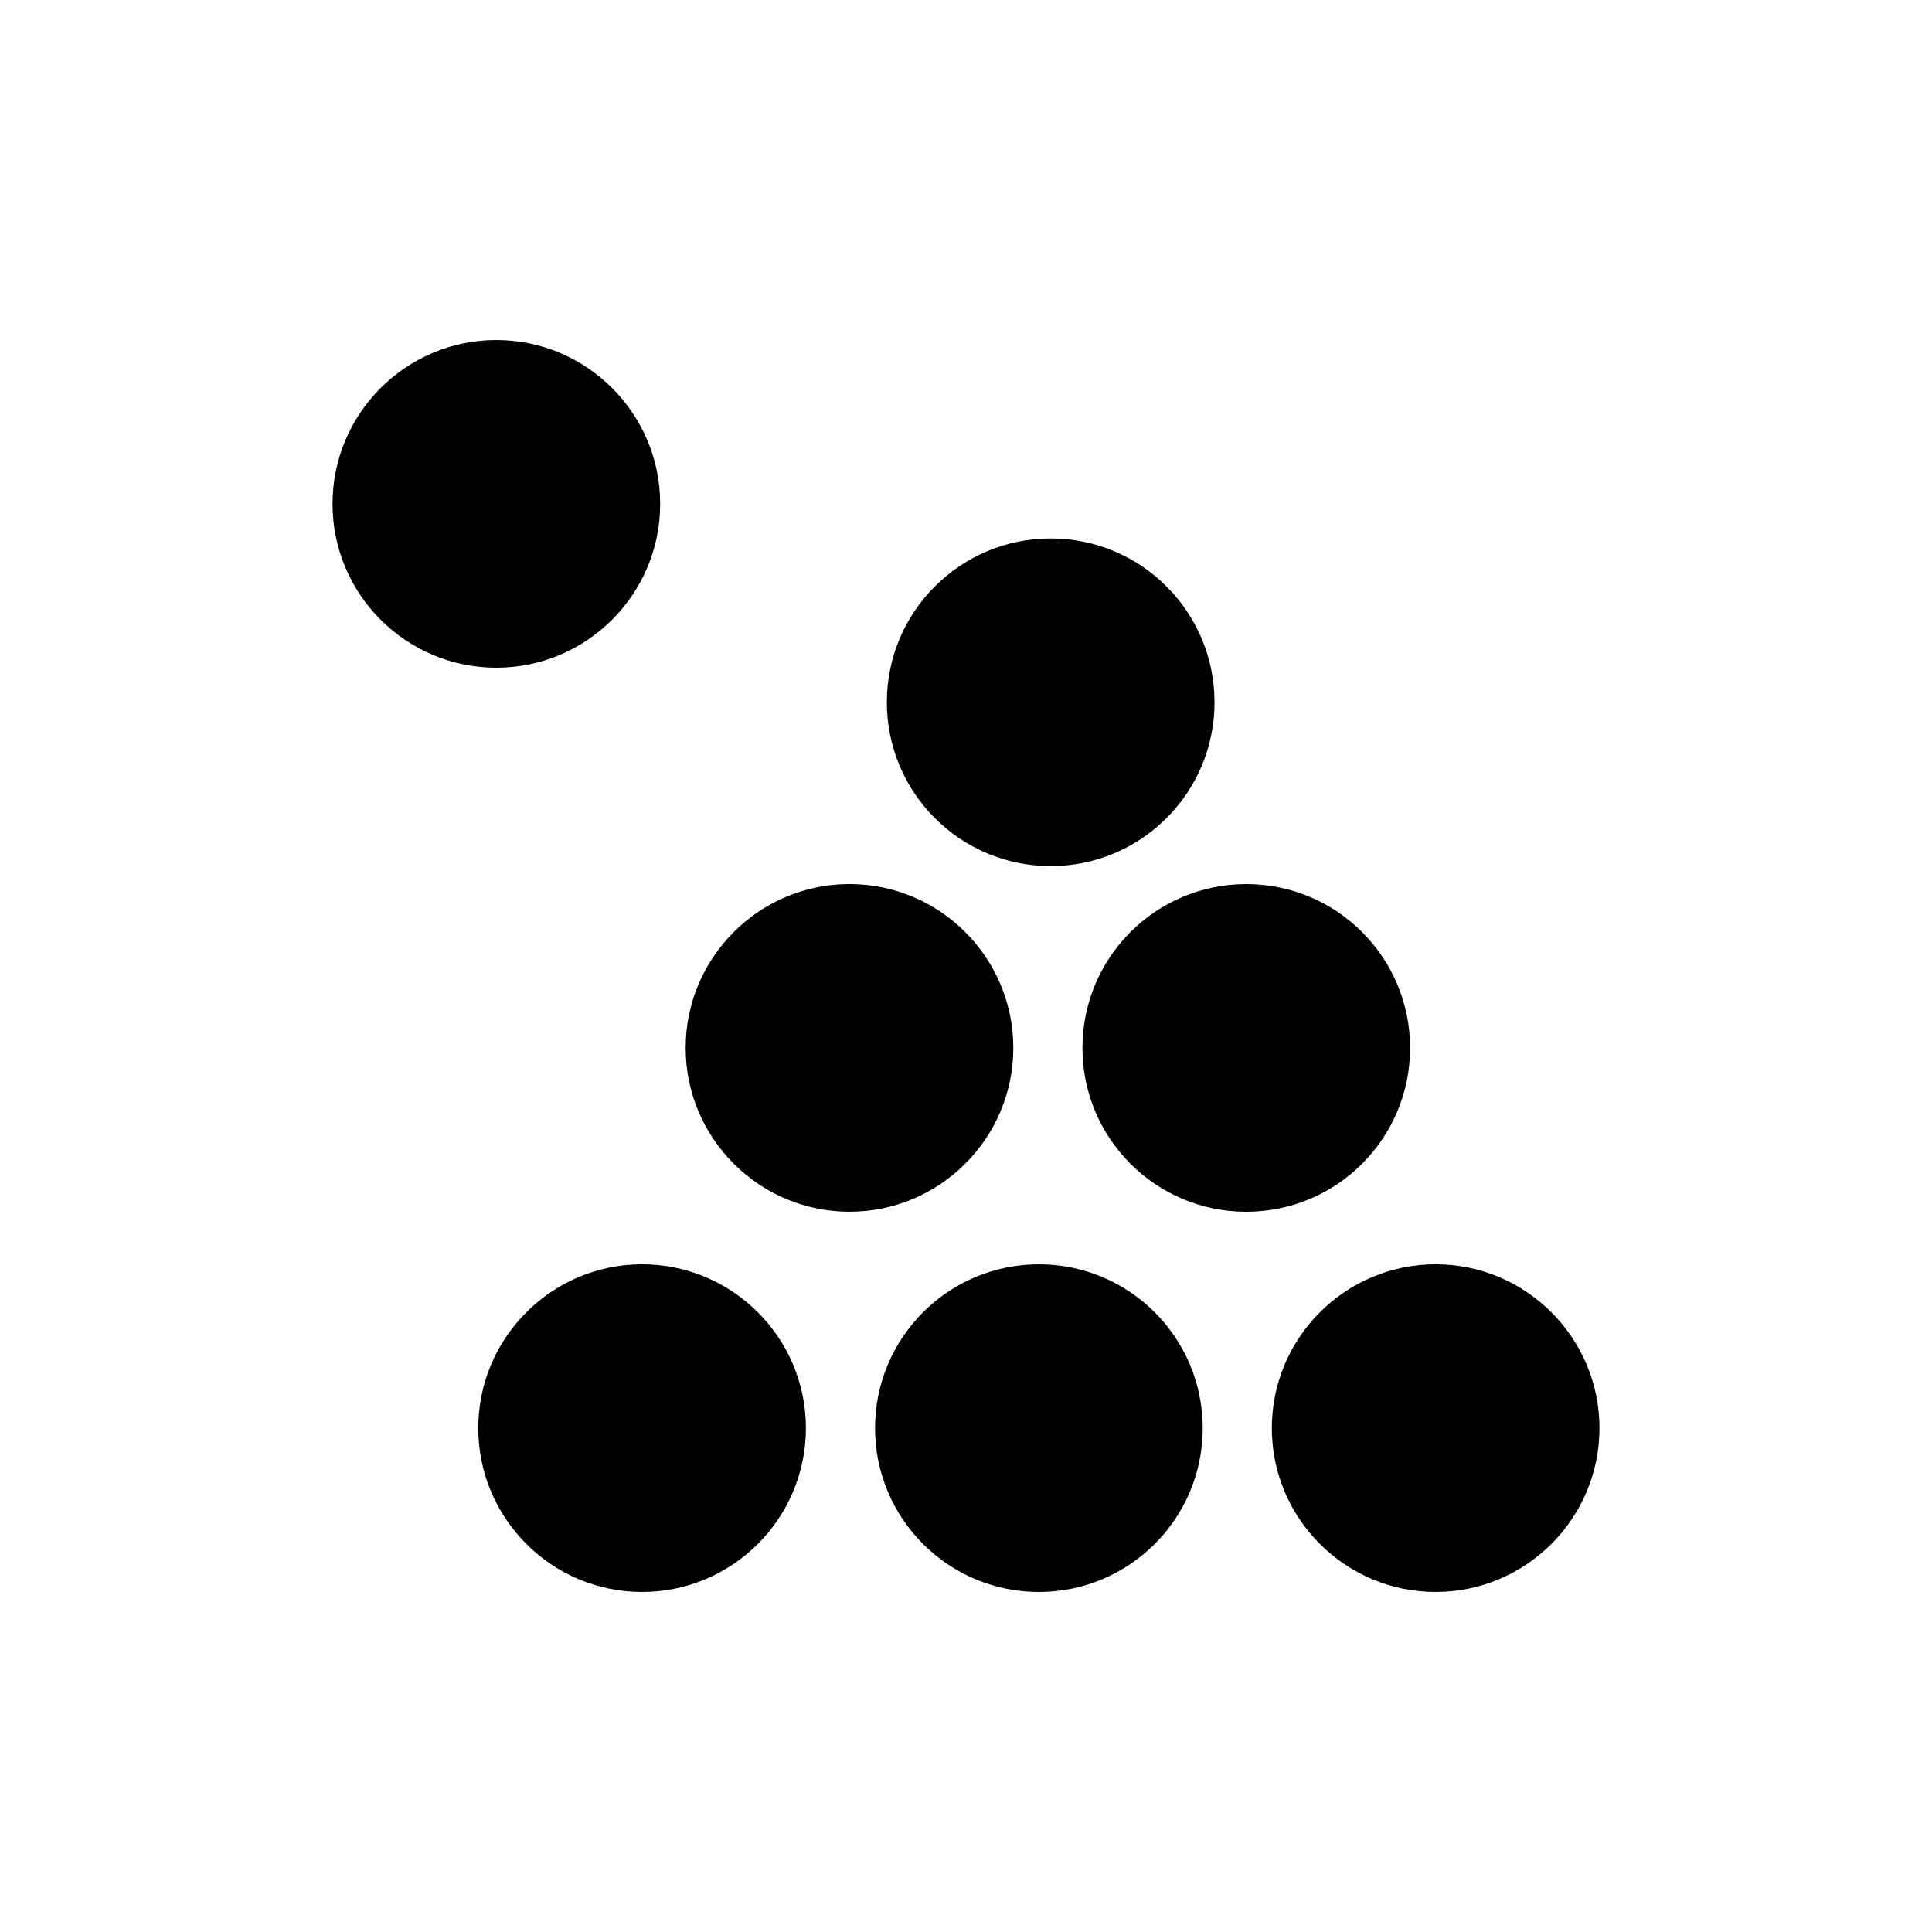 <?xml version="1.0" encoding="UTF-8"?>
<!-- Uploaded to: SVG Repo, www.svgrepo.com, Generator: SVG Repo Mixer Tools -->
<svg fill="#000000" width="800px" height="800px" version="1.1" viewBox="144 144 512 512" xmlns="http://www.w3.org/2000/svg">
 <g>
  <path d="m465.86 330.11c0 23.977-19.441 43.418-43.418 43.418-23.98 0-43.418-19.441-43.418-43.418 0-23.98 19.438-43.418 43.418-43.418 23.977 0 43.418 19.438 43.418 43.418"/>
  <path d="m369.12 465.12c23.938 0 43.418-19.48 43.418-43.418s-19.48-43.418-43.418-43.418-43.414 19.48-43.414 43.418 19.477 43.418 43.414 43.418z"/>
  <path d="m275.54 320.95c23.938 0 43.414-19.48 43.414-43.418s-19.473-43.418-43.414-43.418c-23.938 0-43.418 19.48-43.418 43.418s19.477 43.418 43.418 43.418z"/>
  <path d="m517.69 421.71c0 23.977-19.438 43.418-43.418 43.418-23.977 0-43.414-19.441-43.414-43.418 0-23.98 19.438-43.418 43.414-43.418 23.98 0 43.418 19.438 43.418 43.418"/>
  <path d="m524.46 479.05c-23.938 0-43.414 19.48-43.414 43.418s19.473 43.418 43.414 43.418c23.938 0 43.418-19.48 43.418-43.418-0.004-23.938-19.48-43.418-43.418-43.418z"/>
  <path d="m314.16 479.05c-23.938 0-43.414 19.48-43.414 43.418s19.473 43.418 43.414 43.418c23.938 0 43.418-19.48 43.418-43.418s-19.48-43.418-43.418-43.418z"/>
  <path d="m462.73 522.47c0 23.98-19.438 43.418-43.418 43.418-23.977 0-43.414-19.438-43.414-43.418 0-23.977 19.438-43.418 43.414-43.418 23.98 0 43.418 19.441 43.418 43.418"/>
 </g>
</svg>